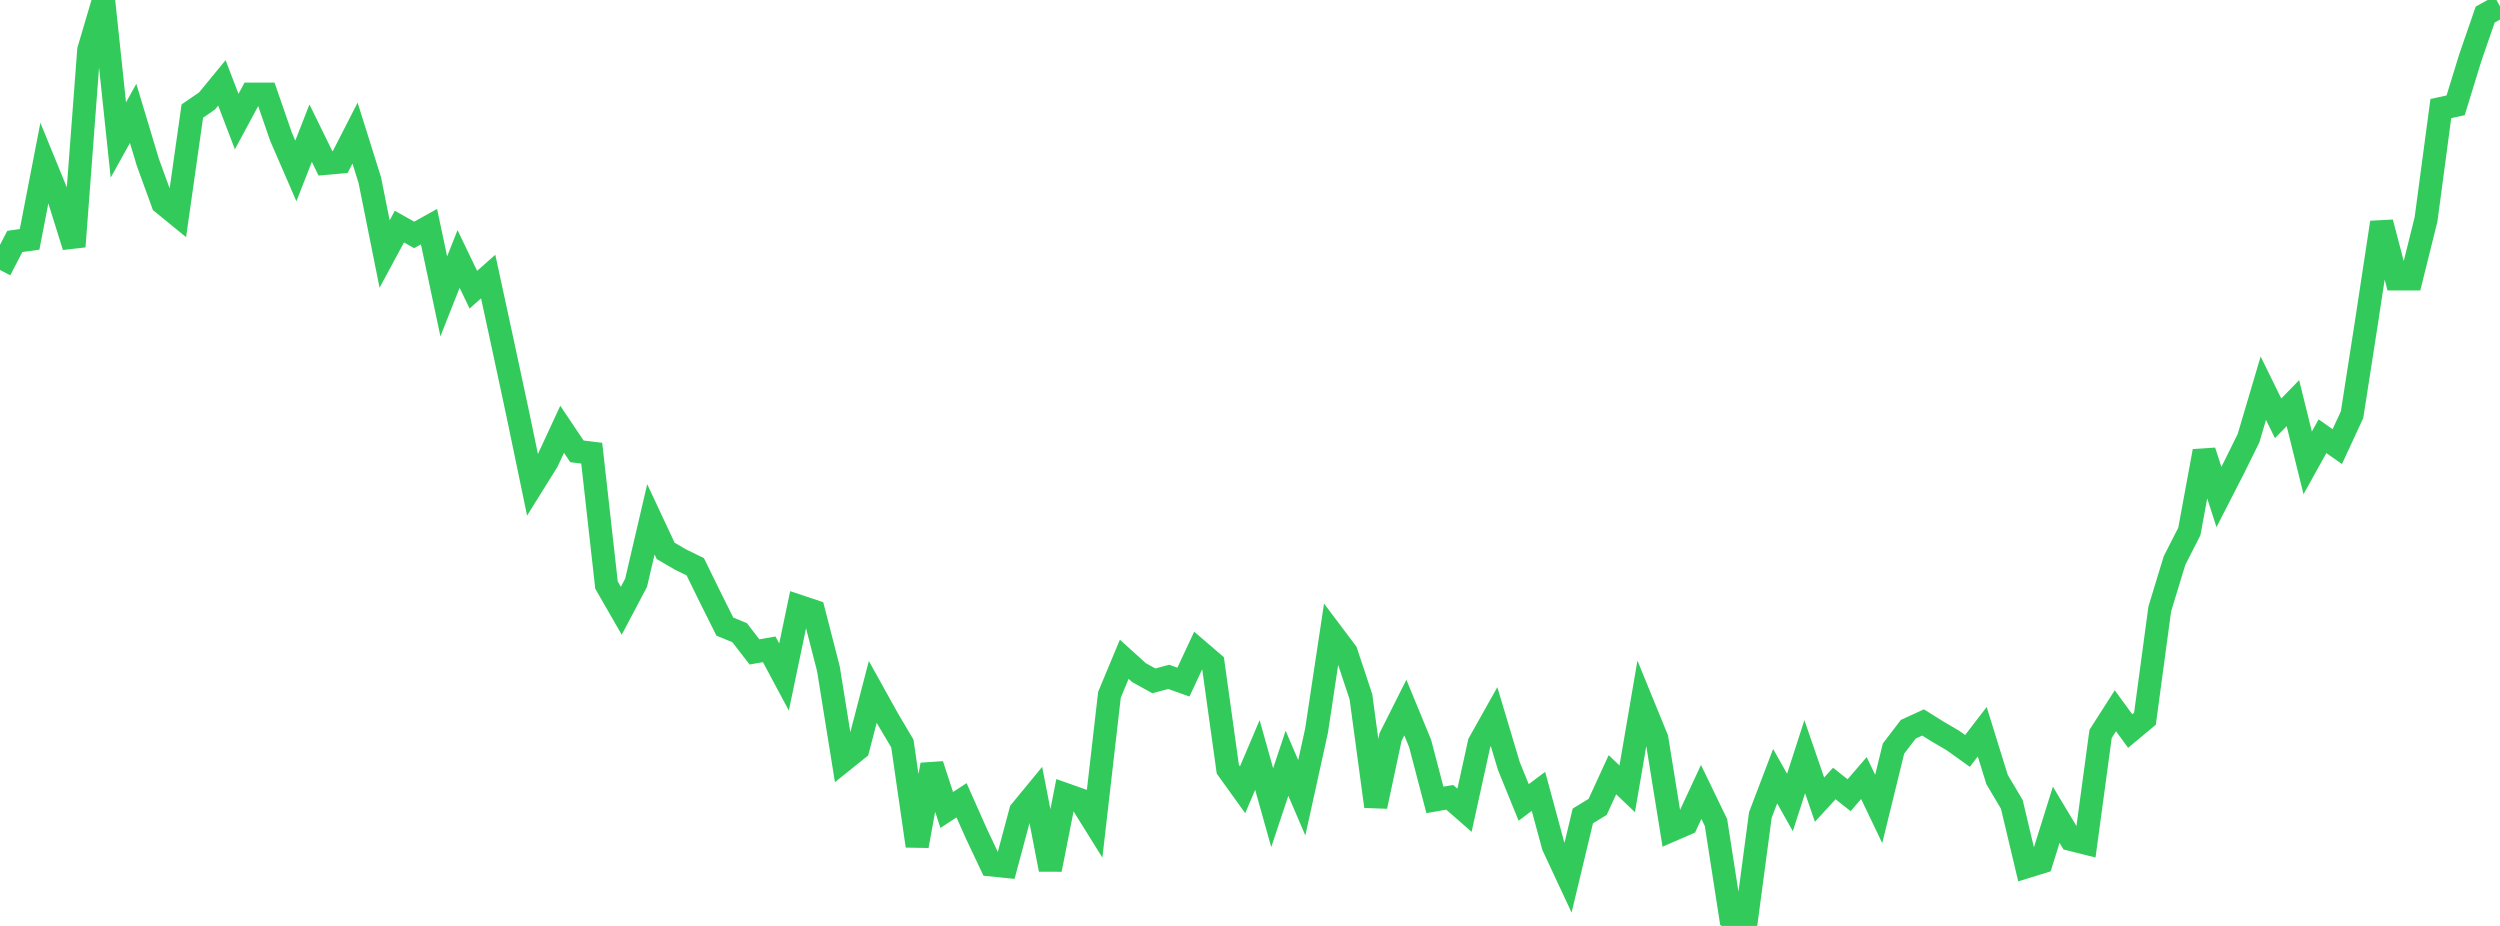 <?xml version="1.0" standalone="no"?>
<!DOCTYPE svg PUBLIC "-//W3C//DTD SVG 1.1//EN" "http://www.w3.org/Graphics/SVG/1.1/DTD/svg11.dtd">

<svg width="135" height="50" viewBox="0 0 135 50" preserveAspectRatio="none" 
  xmlns="http://www.w3.org/2000/svg"
  xmlns:xlink="http://www.w3.org/1999/xlink">


<polyline points="0.0, 14.579 0.799, 13.038 1.598, 12.925 2.396, 8.806 3.195, 10.76 3.994, 13.313 4.793, 2.708 5.592, 0.0 6.391, 7.56 7.189, 6.123 7.988, 8.779 8.787, 10.97 9.586, 11.622 10.385, 5.999 11.183, 5.449 11.982, 4.476 12.781, 6.566 13.58, 5.084 14.379, 5.084 15.178, 7.392 15.976, 9.231 16.775, 7.19 17.574, 8.82 18.373, 8.748 19.172, 7.186 19.97, 9.73 20.769, 13.717 21.568, 12.237 22.367, 12.685 23.166, 12.24 23.964, 16.004 24.763, 13.984 25.562, 15.643 26.361, 14.933 27.16, 18.623 27.959, 22.35 28.757, 26.188 29.556, 24.905 30.355, 23.182 31.154, 24.373 31.953, 24.472 32.751, 31.593 33.55, 32.982 34.349, 31.469 35.148, 28.044 35.947, 29.748 36.746, 30.215 37.544, 30.605 38.343, 32.237 39.142, 33.837 39.941, 34.165 40.74, 35.202 41.538, 35.064 42.337, 36.559 43.136, 32.738 43.935, 33.005 44.734, 36.112 45.533, 41.077 46.331, 40.435 47.13, 37.362 47.929, 38.802 48.728, 40.151 49.527, 45.681 50.325, 41.296 51.124, 43.738 51.923, 43.215 52.722, 45.011 53.521, 46.702 54.32, 46.784 55.118, 43.804 55.917, 42.832 56.716, 46.955 57.515, 42.9 58.314, 43.182 59.112, 44.462 59.911, 37.516 60.71, 35.6 61.509, 36.324 62.308, 36.766 63.107, 36.55 63.905, 36.834 64.704, 35.122 65.503, 35.807 66.302, 41.537 67.101, 42.647 67.899, 40.769 68.698, 43.615 69.497, 41.217 70.296, 43.081 71.095, 39.449 71.893, 34.158 72.692, 35.22 73.491, 37.628 74.29, 43.545 75.089, 39.801 75.888, 38.209 76.686, 40.145 77.485, 43.195 78.284, 43.055 79.083, 43.754 79.882, 40.12 80.68, 38.698 81.479, 41.369 82.278, 43.332 83.077, 42.732 83.876, 45.682 84.675, 47.393 85.473, 44.061 86.272, 43.572 87.071, 41.834 87.87, 42.597 88.669, 37.929 89.467, 39.882 90.266, 44.828 91.065, 44.481 91.864, 42.765 92.663, 44.416 93.462, 49.555 94.26, 50.0 95.059, 44.011 95.858, 41.913 96.657, 43.334 97.456, 40.862 98.254, 43.181 99.053, 42.309 99.852, 42.942 100.651, 42.015 101.45, 43.683 102.249, 40.425 103.047, 39.38 103.846, 39.012 104.645, 39.513 105.444, 39.978 106.243, 40.55 107.041, 39.514 107.84, 42.09 108.639, 43.438 109.438, 46.8 110.237, 46.554 111.036, 43.997 111.834, 45.329 112.633, 45.529 113.432, 39.63 114.231, 38.381 115.03, 39.476 115.828, 38.81 116.627, 32.883 117.426, 30.265 118.225, 28.699 119.024, 24.361 119.822, 26.838 120.621, 25.28 121.42, 23.663 122.219, 20.963 123.018, 22.591 123.817, 21.769 124.615, 24.995 125.414, 23.556 126.213, 24.117 127.012, 22.391 127.811, 17.259 128.609, 12.013 129.408, 15.06 130.207, 15.061 131.006, 11.843 131.805, 5.862 132.604, 5.688 133.402, 3.095 134.201, 0.785 135.0, 0.347" fill="none" stroke="#32ca5b" stroke-width="1.25"/>

</svg>
